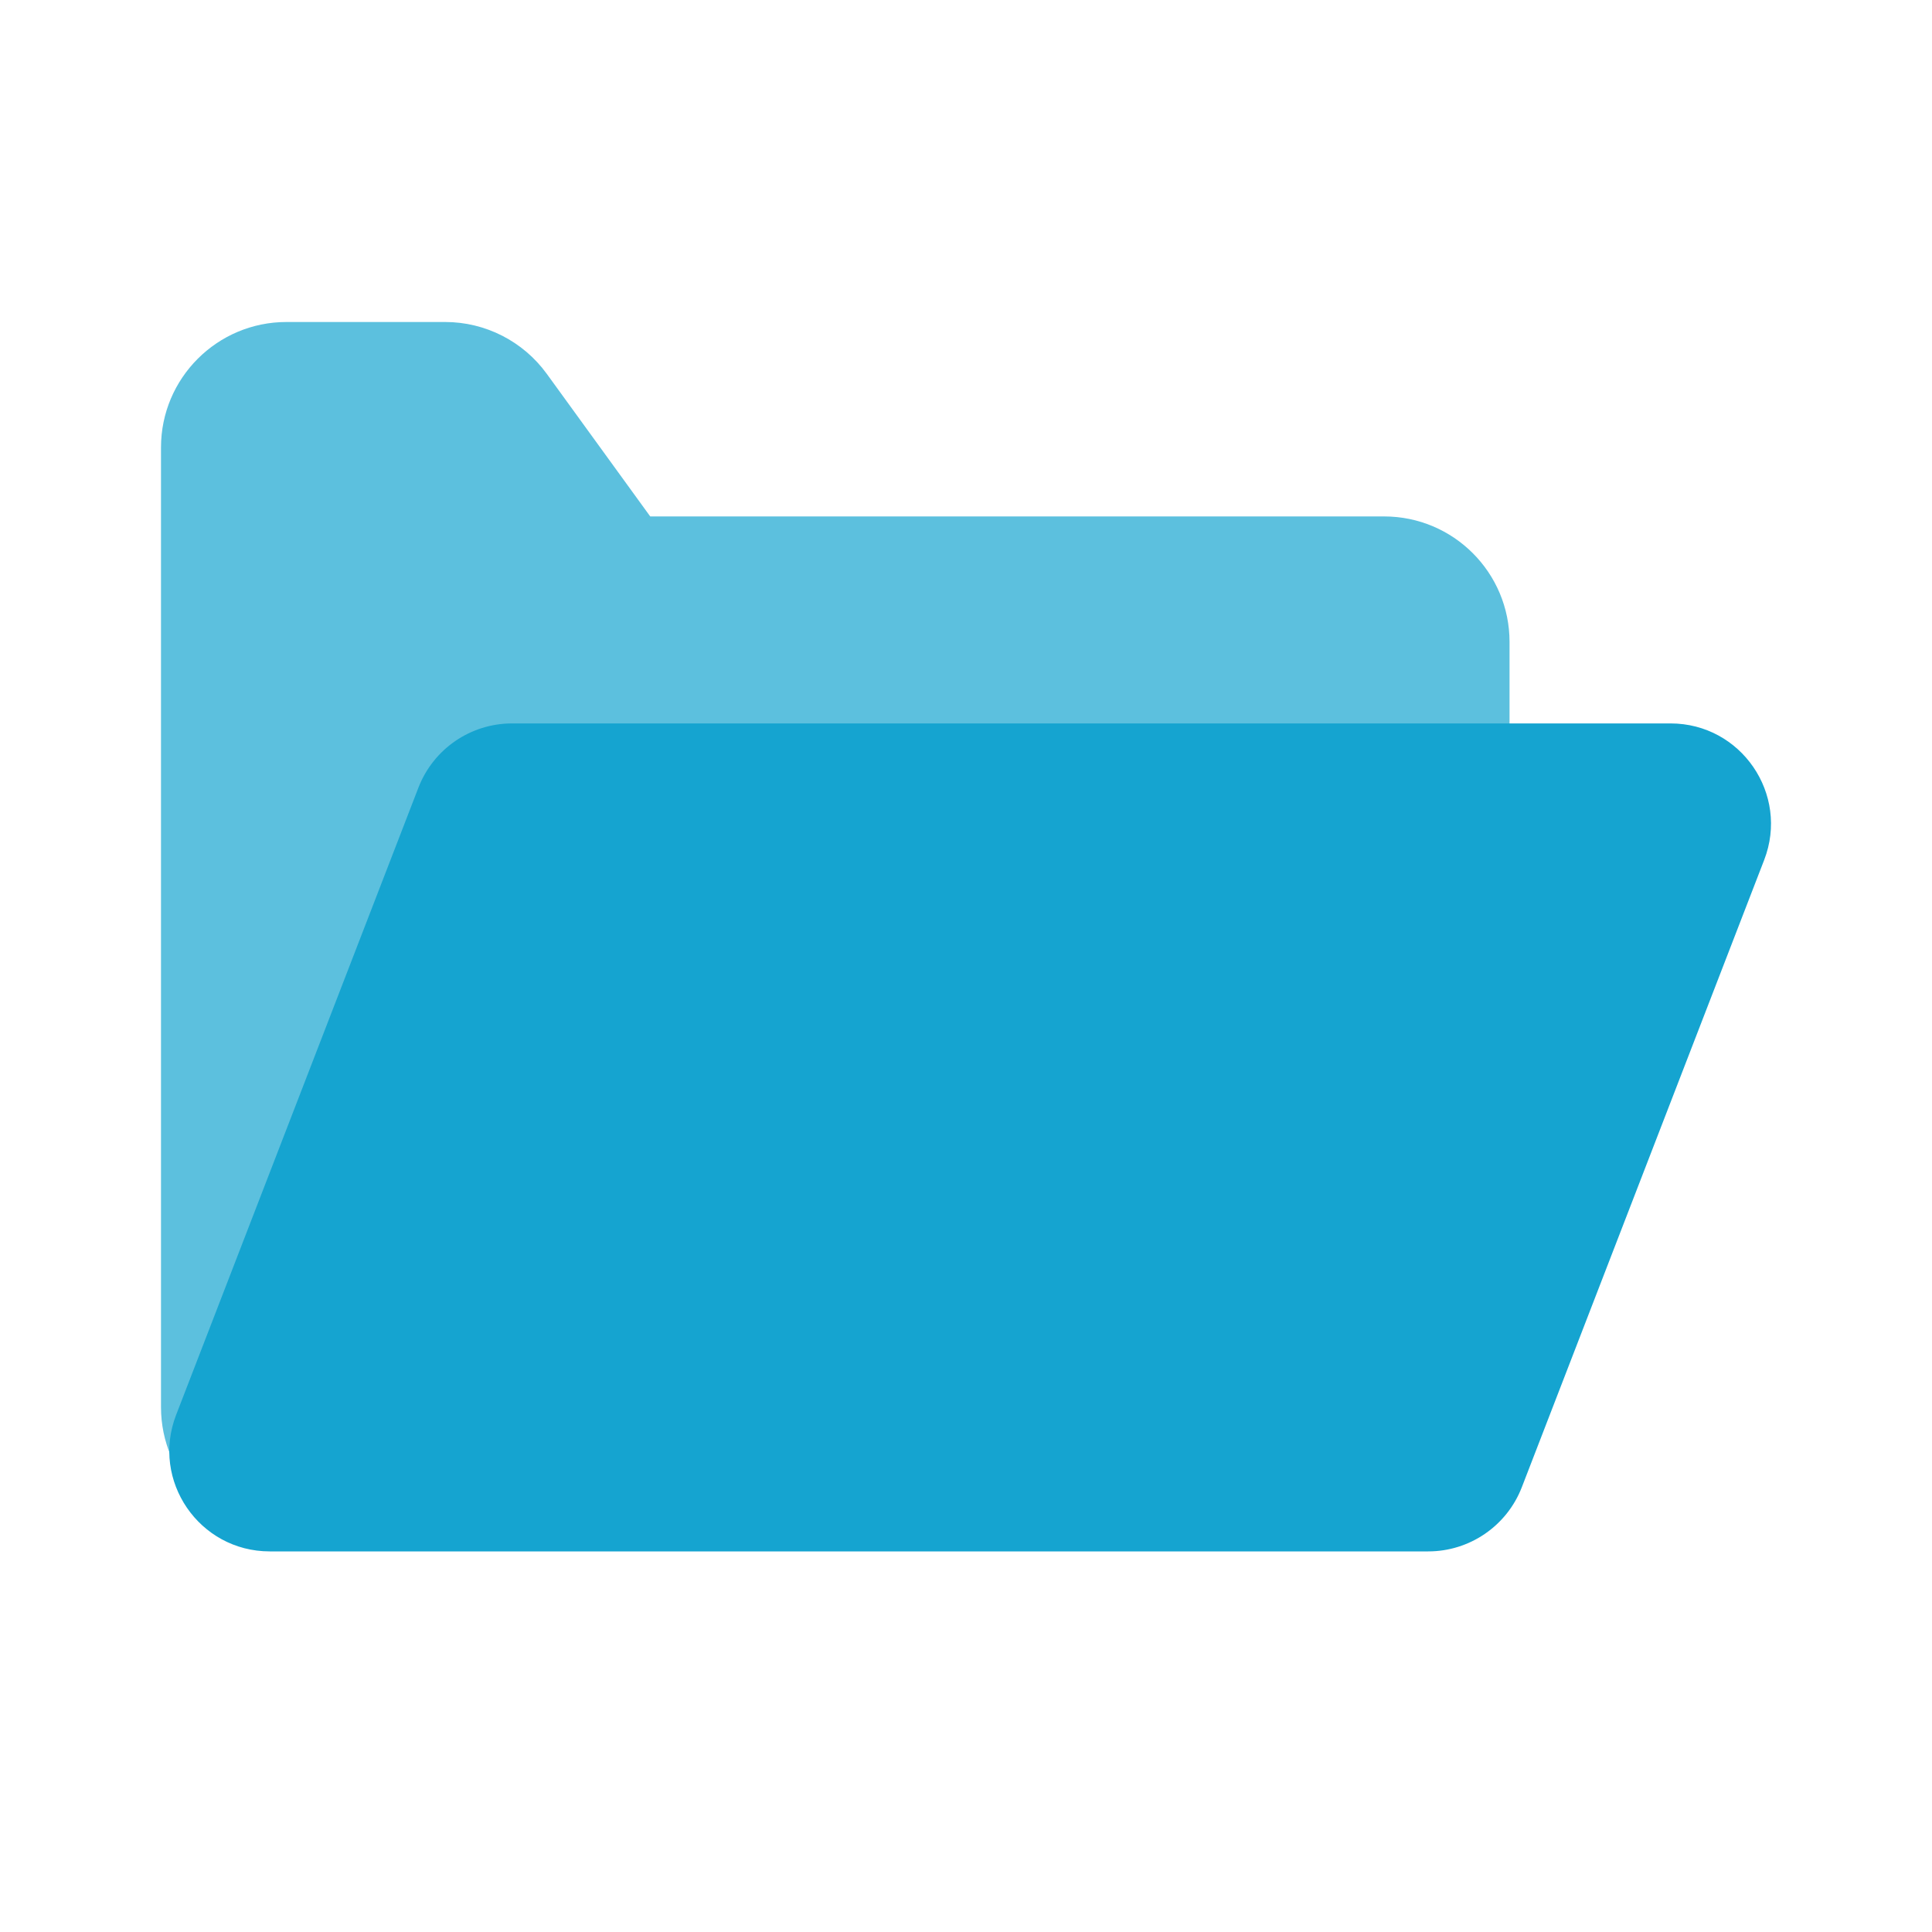 <?xml version="1.0" encoding="UTF-8"?> <svg xmlns="http://www.w3.org/2000/svg" width="36" height="36" viewBox="0 0 36 36" fill="none"><path fill-rule="evenodd" clip-rule="evenodd" d="M10.187 6.964C9.747 6.359 9.044 6 8.295 6H5.338C4.047 6 3 7.047 3 8.338V26.22C3 27.511 4.047 28.557 5.338 28.557H25.791C27.082 28.557 28.128 27.511 28.128 26.22V11.961C28.128 10.67 27.082 9.623 25.791 9.623H12.116L10.187 6.964Z" fill="#5CC0DE"></path><path d="M7.797 14.676C8.076 13.955 8.769 13.48 9.542 13.48H31.128C32.442 13.48 33.346 14.799 32.873 16.024L28.357 27.712C28.078 28.433 27.385 28.908 26.613 28.908H5.026C3.712 28.908 2.808 27.589 3.282 26.364L7.797 14.676Z" fill="#15A4D0"></path></svg> 
